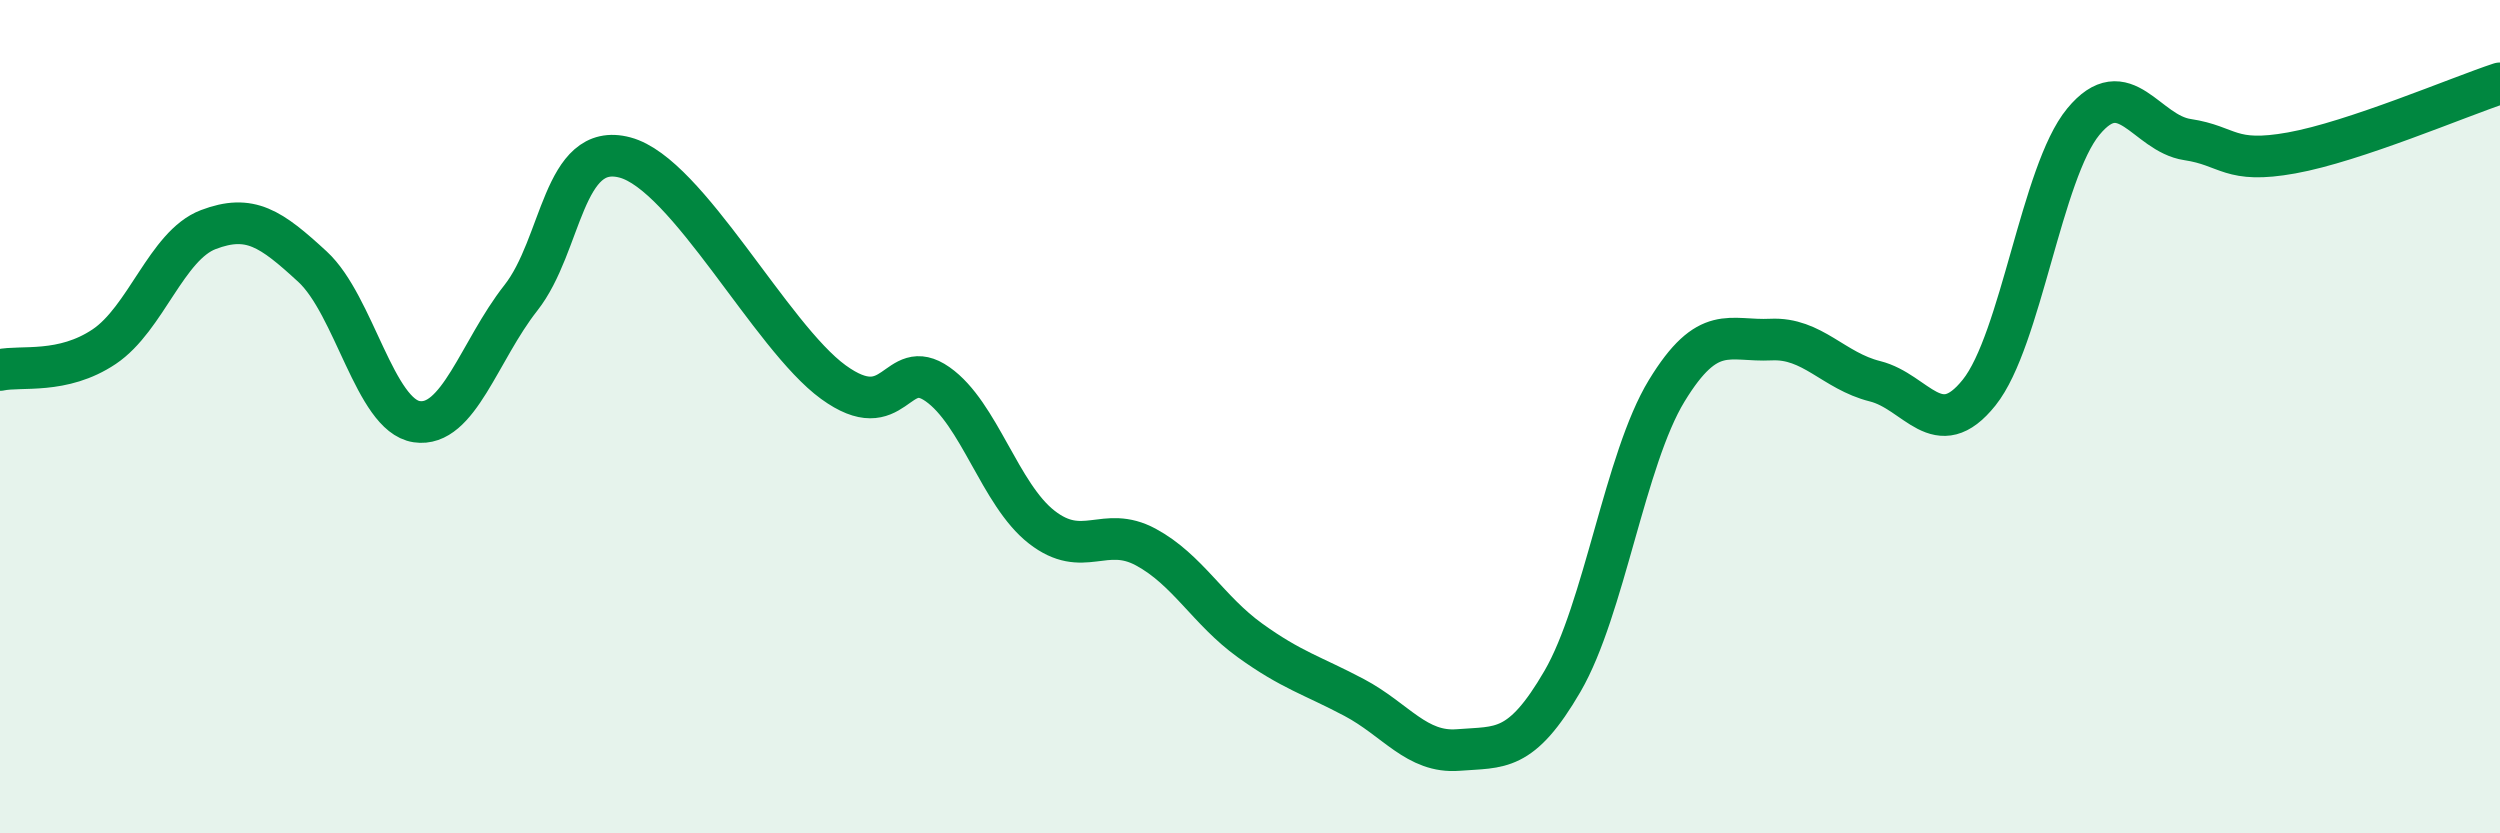 
    <svg width="60" height="20" viewBox="0 0 60 20" xmlns="http://www.w3.org/2000/svg">
      <path
        d="M 0,8.88 C 0.5,8.77 1.5,8.99 2.5,8.32 C 3.5,7.65 4,5.89 5,5.51 C 6,5.13 6.5,5.48 7.5,6.4 C 8.5,7.32 9,9.97 10,10.12 C 11,10.27 11.5,8.42 12.5,7.15 C 13.5,5.88 13.5,3.38 15,3.78 C 16.5,4.18 18.5,8.08 20,9.17 C 21.5,10.26 21.5,8.52 22.5,9.22 C 23.5,9.92 24,11.87 25,12.65 C 26,13.43 26.5,12.59 27.5,13.13 C 28.5,13.67 29,14.65 30,15.37 C 31,16.09 31.5,16.21 32.5,16.74 C 33.5,17.27 34,18.08 35,18 C 36,17.92 36.5,18.07 37.5,16.35 C 38.5,14.63 39,11.02 40,9.38 C 41,7.74 41.5,8.2 42.5,8.15 C 43.5,8.1 44,8.9 45,9.15 C 46,9.4 46.5,10.67 47.5,9.42 C 48.5,8.17 49,4.13 50,2.92 C 51,1.71 51.5,3.2 52.5,3.35 C 53.5,3.5 53.5,3.94 55,3.67 C 56.5,3.4 59,2.33 60,2L60 20L0 20Z"
        fill="#008740"
        opacity="0.1"
        stroke-linecap="round"
        stroke-linejoin="round"
      />
      <path
        d="M 0,8.88 C 0.5,8.77 1.5,8.99 2.5,8.32 C 3.5,7.65 4,5.89 5,5.51 C 6,5.13 6.5,5.48 7.5,6.4 C 8.5,7.32 9,9.97 10,10.12 C 11,10.27 11.5,8.42 12.5,7.15 C 13.5,5.88 13.5,3.38 15,3.78 C 16.5,4.18 18.5,8.08 20,9.17 C 21.5,10.26 21.5,8.52 22.5,9.22 C 23.5,9.92 24,11.87 25,12.65 C 26,13.43 26.5,12.59 27.5,13.13 C 28.5,13.67 29,14.65 30,15.37 C 31,16.09 31.5,16.21 32.5,16.74 C 33.5,17.27 34,18.08 35,18 C 36,17.92 36.5,18.07 37.5,16.35 C 38.5,14.63 39,11.02 40,9.38 C 41,7.74 41.5,8.2 42.5,8.15 C 43.5,8.1 44,8.9 45,9.15 C 46,9.4 46.5,10.67 47.5,9.42 C 48.5,8.17 49,4.13 50,2.92 C 51,1.71 51.5,3.2 52.5,3.35 C 53.5,3.5 53.5,3.94 55,3.67 C 56.5,3.4 59,2.33 60,2"
        stroke="#008740"
        stroke-width="1"
        fill="none"
        stroke-linecap="round"
        stroke-linejoin="round"
      />
    </svg>
  